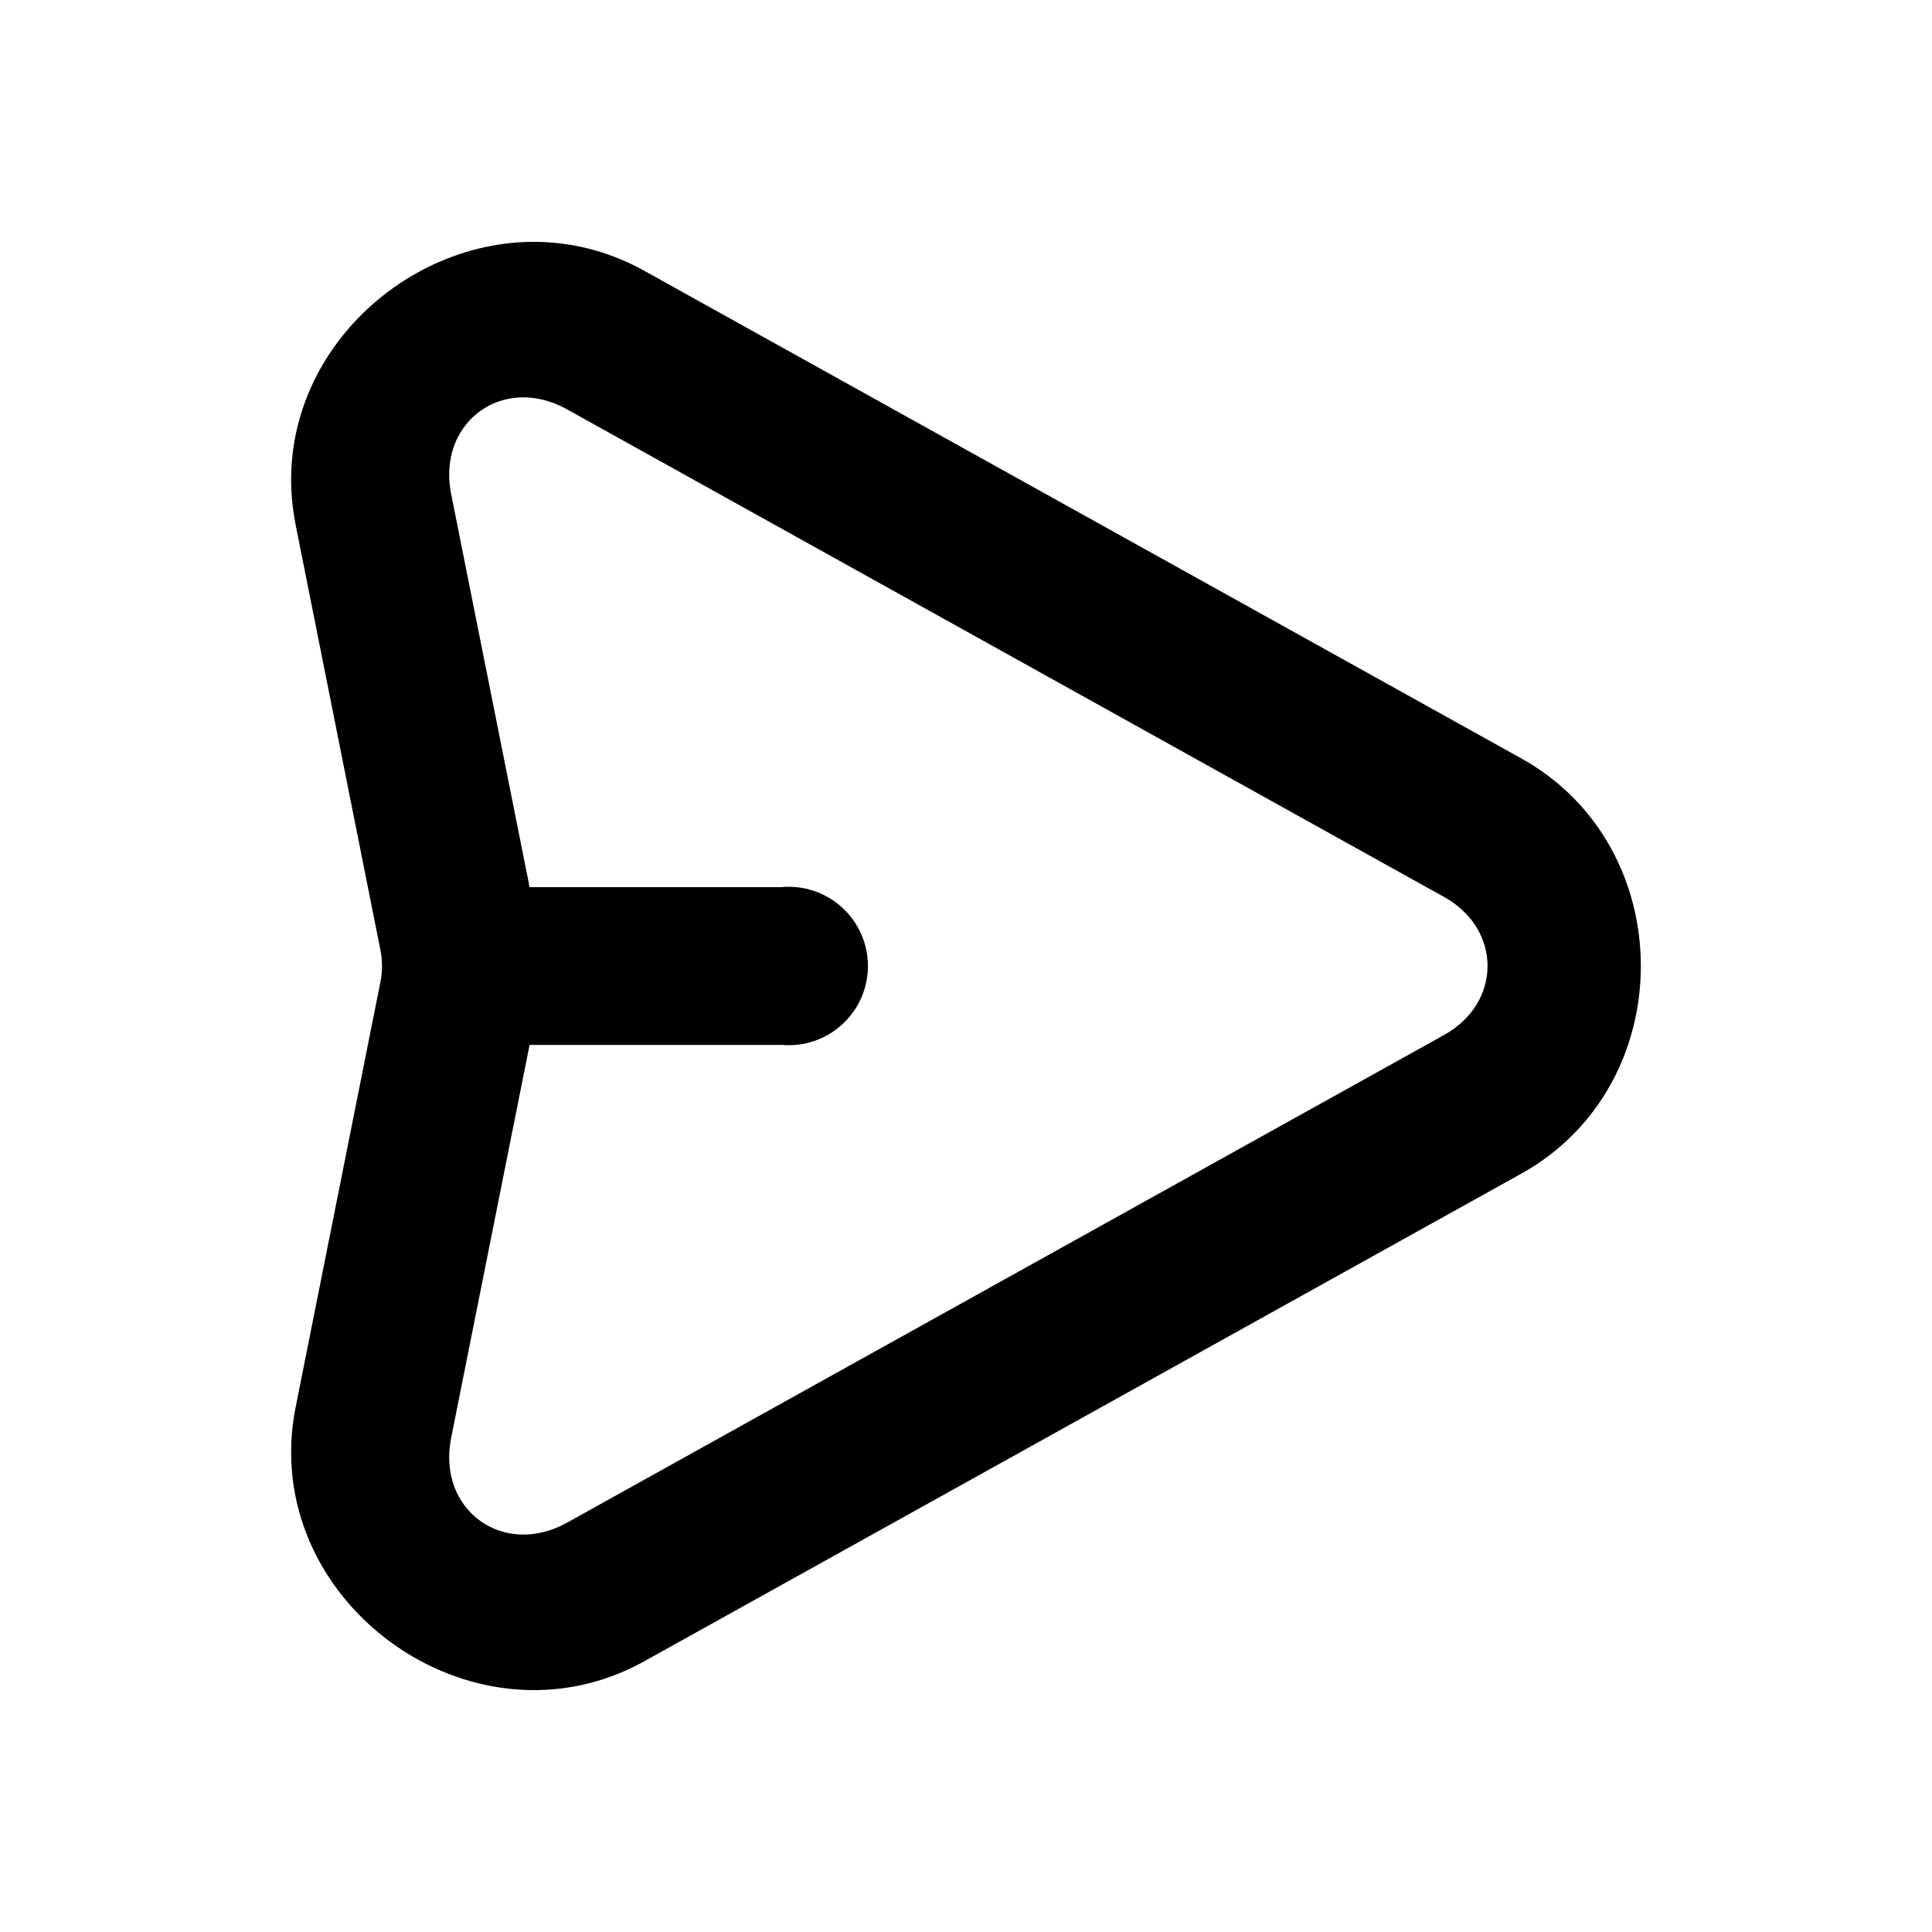 <?xml version="1.0" encoding="UTF-8"?>
<!-- Uploaded to: SVG Repo, www.svgrepo.com, Generator: SVG Repo Mixer Tools -->
<svg fill="#000000" width="800px" height="800px" version="1.1" viewBox="144 144 512 512" xmlns="http://www.w3.org/2000/svg">
 <path d="m288.37 208.16c-38.277-1.832-74.324 33.422-66.012 74.992l22.469 112.67c0.543 2.715 0.543 5.644 0 8.363l-22.469 112.67c-10.23 51.16 46.766 92.742 92.375 67.402l232.43-129.23c42.238-23.465 42.238-86.578 0-110.04l-232.43-129.23c-8.551-4.75-17.531-7.16-26.363-7.586zm-6.602 41.164c3.969-0.188 8.266 0.801 12.504 3.156l232.43 129.23c15.348 8.527 15.348 28.043 0 36.57l-232.43 129.24c-16.957 9.422-34.512-3.441-30.711-22.469l20.785-104.14h66.793c5.871 0.527 11.695-1.438 16.043-5.414 4.352-3.977 6.832-9.602 6.832-15.496 0-5.894-2.481-11.516-6.832-15.492-4.348-3.981-10.172-5.945-16.043-5.418h-66.789l-20.785-104.14c-2.852-14.266 6.297-25.09 18.203-25.625z"/>
</svg>